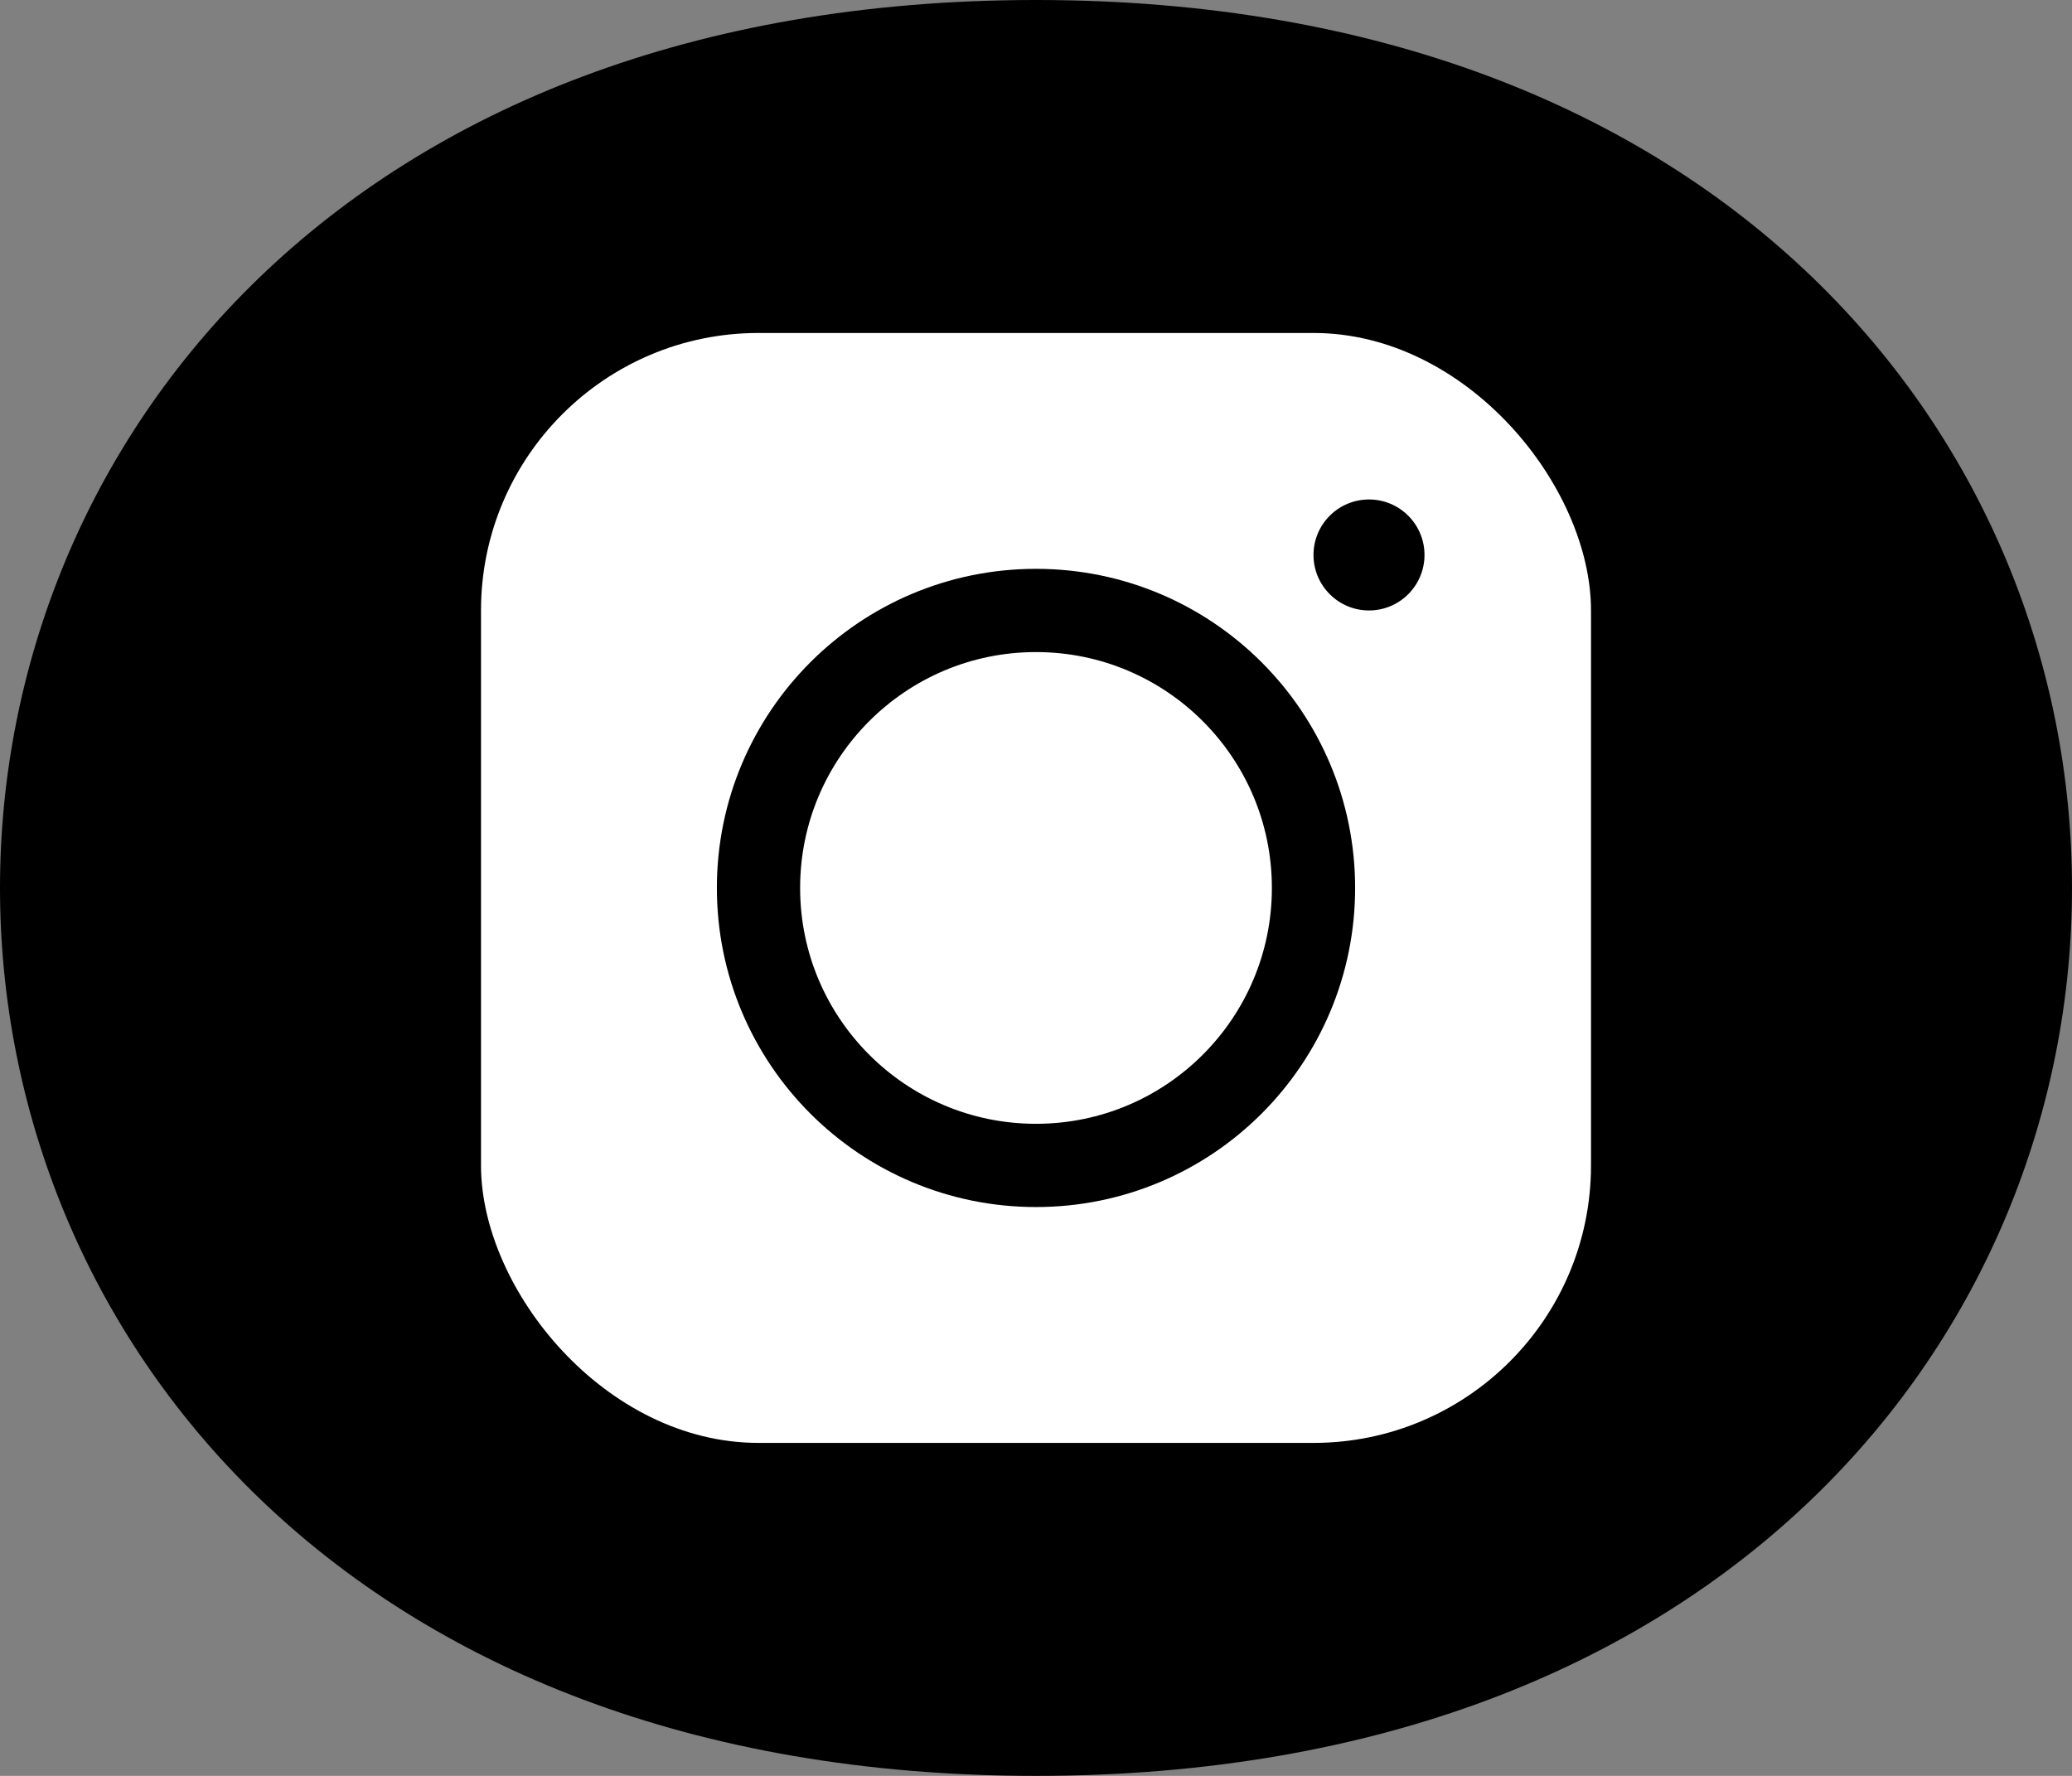 <?xml version="1.0" encoding="UTF-8"?>
<svg width="56px" height="48px" viewBox="0 0 56 48" version="1.1" xmlns="http://www.w3.org/2000/svg" xmlns:xlink="http://www.w3.org/1999/xlink">
    <rect x="0" y="0" width="56" height="48" fill="#808080" stroke="none"/>
    <title>Icons/Instagram/Black</title>
    <g id="Icons/Instagram/Black" stroke="none" stroke-width="1" fill="none" fill-rule="evenodd">
        <path d="M28,48 C46.667,48 56,35.969 56,24 C56,12.031 46.667,0 28,0 C9.333,0 0,12.031 0,24 C0,35.969 9.333,48 28,48 Z" id="Path" fill="#000000" fill-rule="nonzero"></path>
        <rect id="Rectangle" fill="#FFFFFF" x="13" y="9" width="30" height="30" rx="7.5"></rect>
        <circle id="Oval" stroke="#000000" stroke-width="2.25" cx="28" cy="24" r="7.5"></circle>
        <circle id="Oval" fill="#000000" cx="37" cy="15" r="1.5"></circle>
    </g>
</svg>